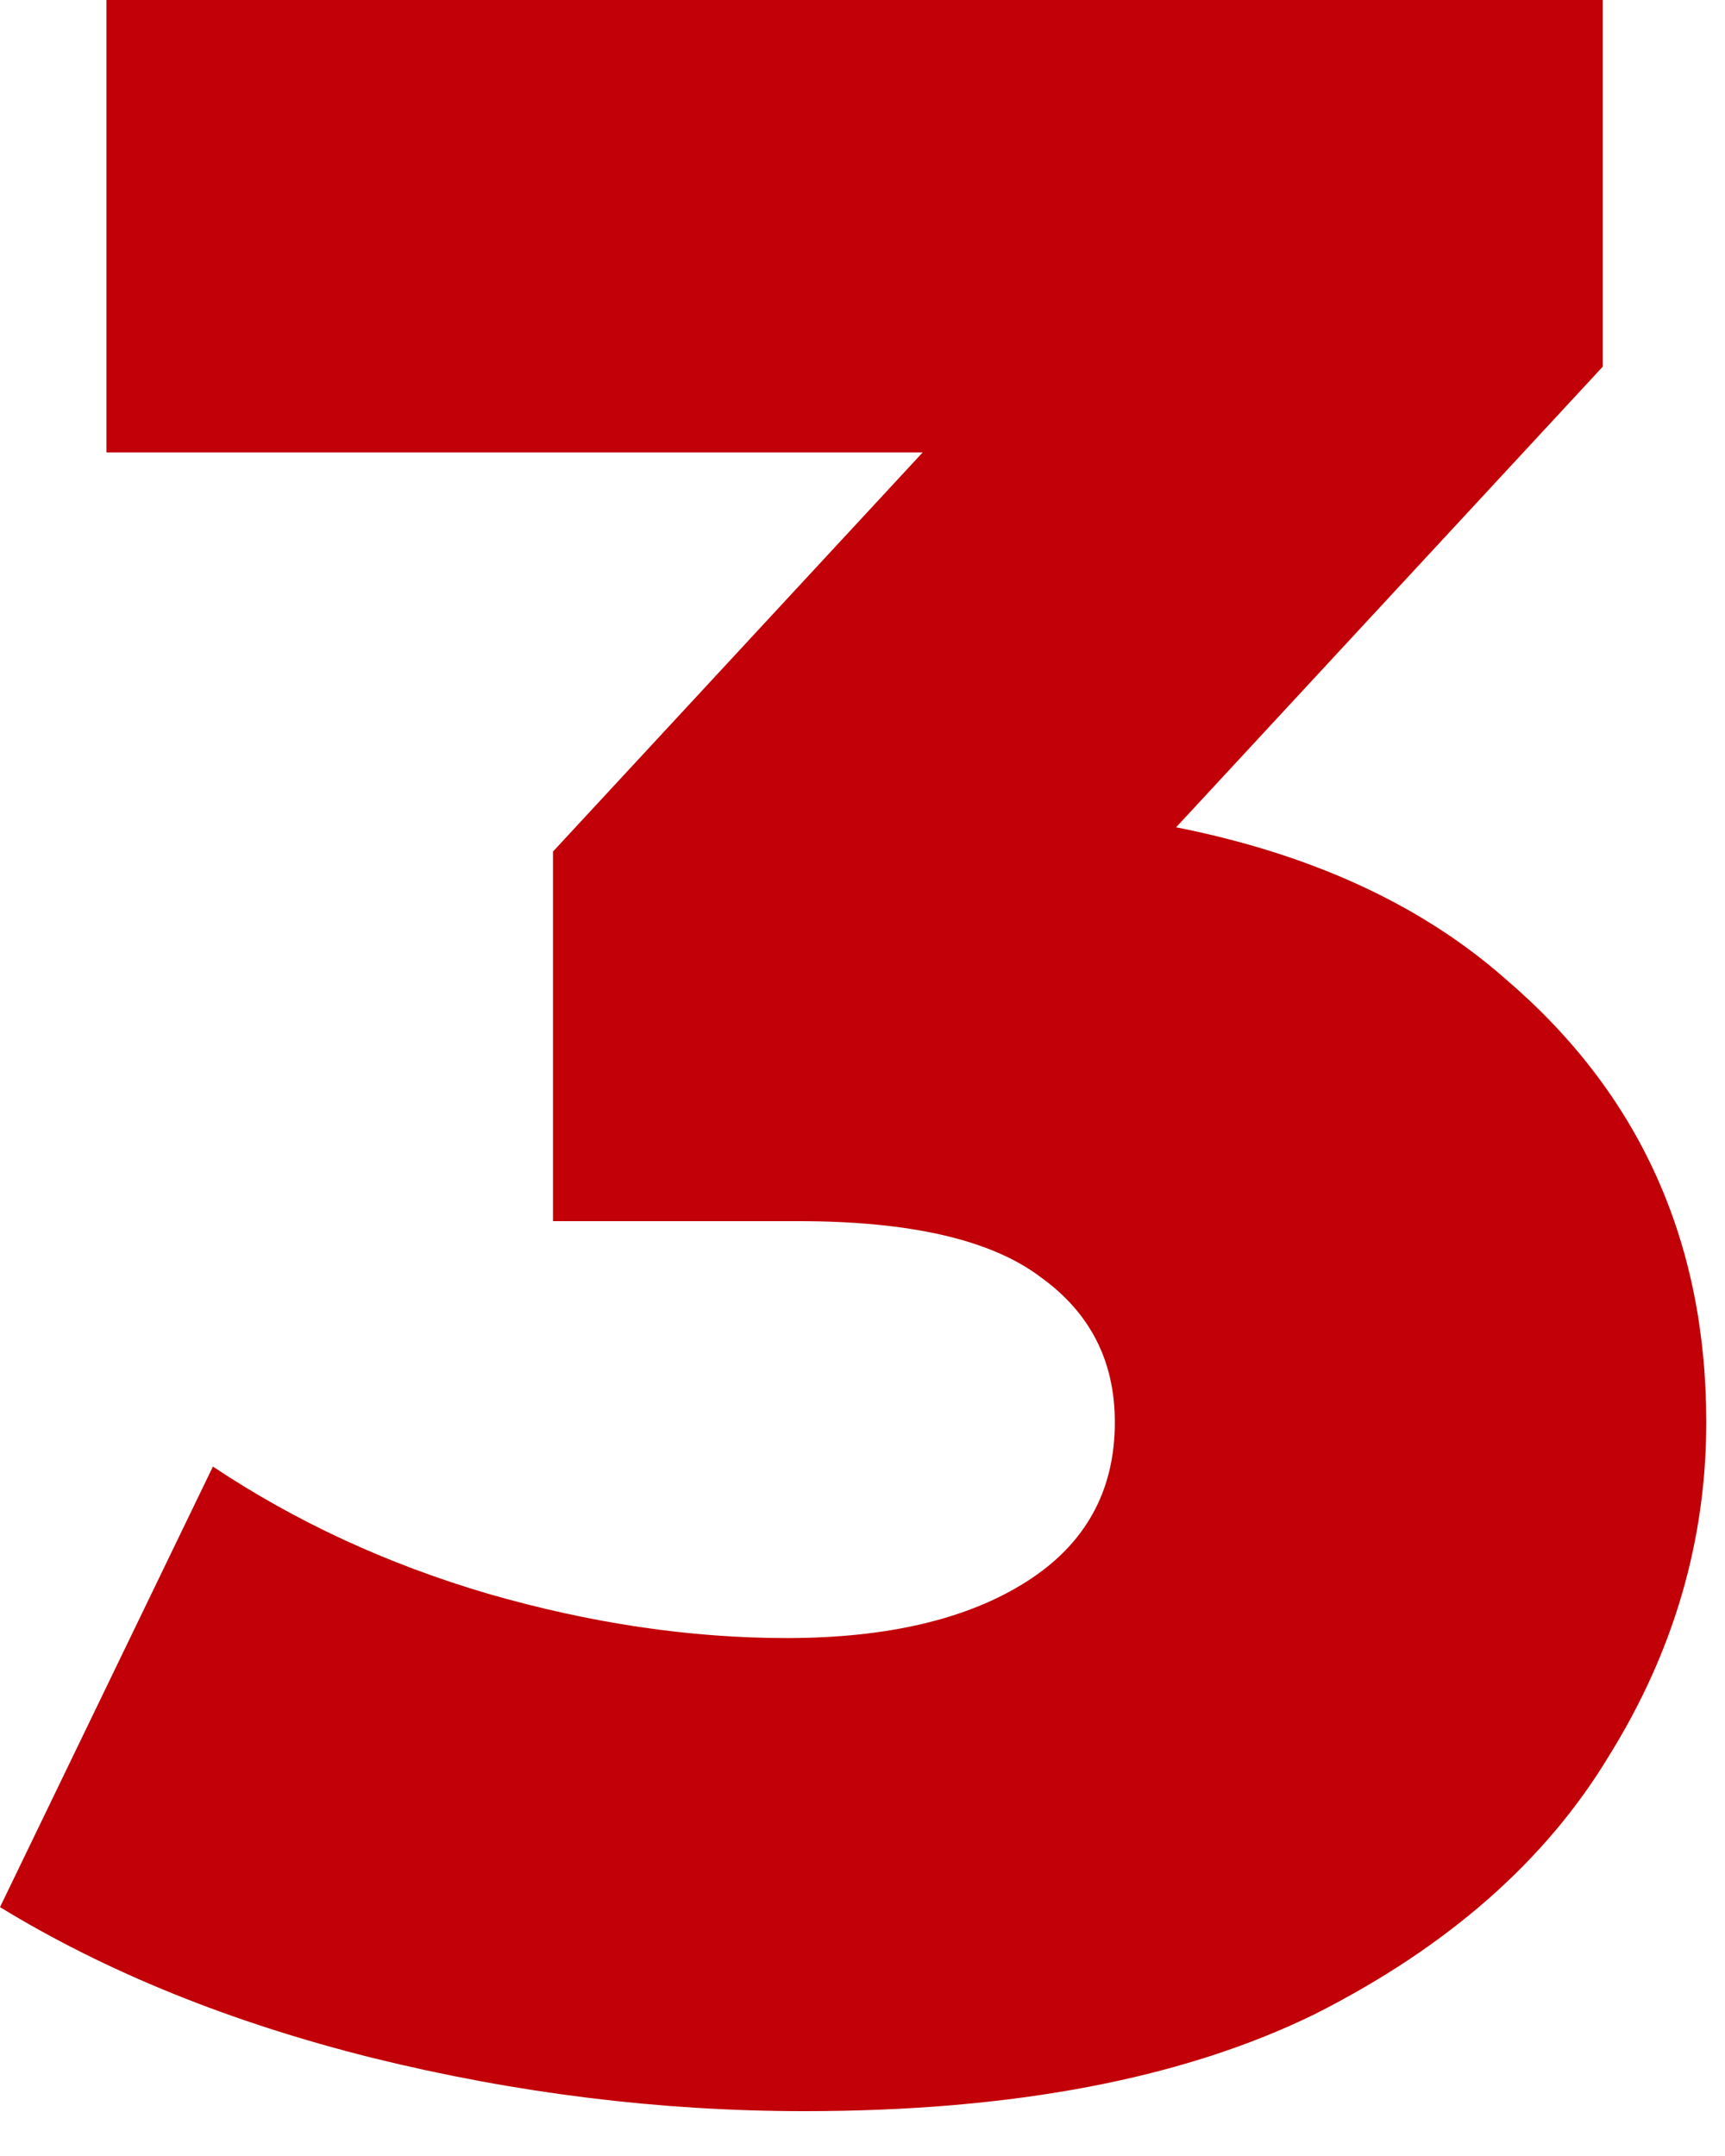 <svg xmlns="http://www.w3.org/2000/svg" fill="none" viewBox="0 0 28 35" height="35" width="28">
<path fill="#C10007" d="M13.056 34.272C10.72 34.272 8.384 33.984 6.048 33.408C3.744 32.832 1.728 32.016 1.65924e-05 30.96L3.456 23.808C4.8 24.704 6.288 25.392 7.92 25.872C9.584 26.352 11.2 26.592 12.768 26.592C14.4 26.592 15.696 26.288 16.656 25.68C17.616 25.072 18.096 24.208 18.096 23.088C18.096 22.096 17.696 21.312 16.896 20.736C16.096 20.128 14.784 19.824 12.96 19.824H8.976V13.824L18 4.08L18.912 7.344H1.728V9.53674e-05H26.016V5.952L16.992 15.696L12.336 13.056H14.928C19.12 13.056 22.288 14 24.432 15.888C26.608 17.744 27.696 20.144 27.696 23.088C27.696 25.008 27.168 26.816 26.112 28.512C25.088 30.208 23.504 31.6 21.36 32.688C19.216 33.744 16.448 34.272 13.056 34.272Z"></path>
</svg>
